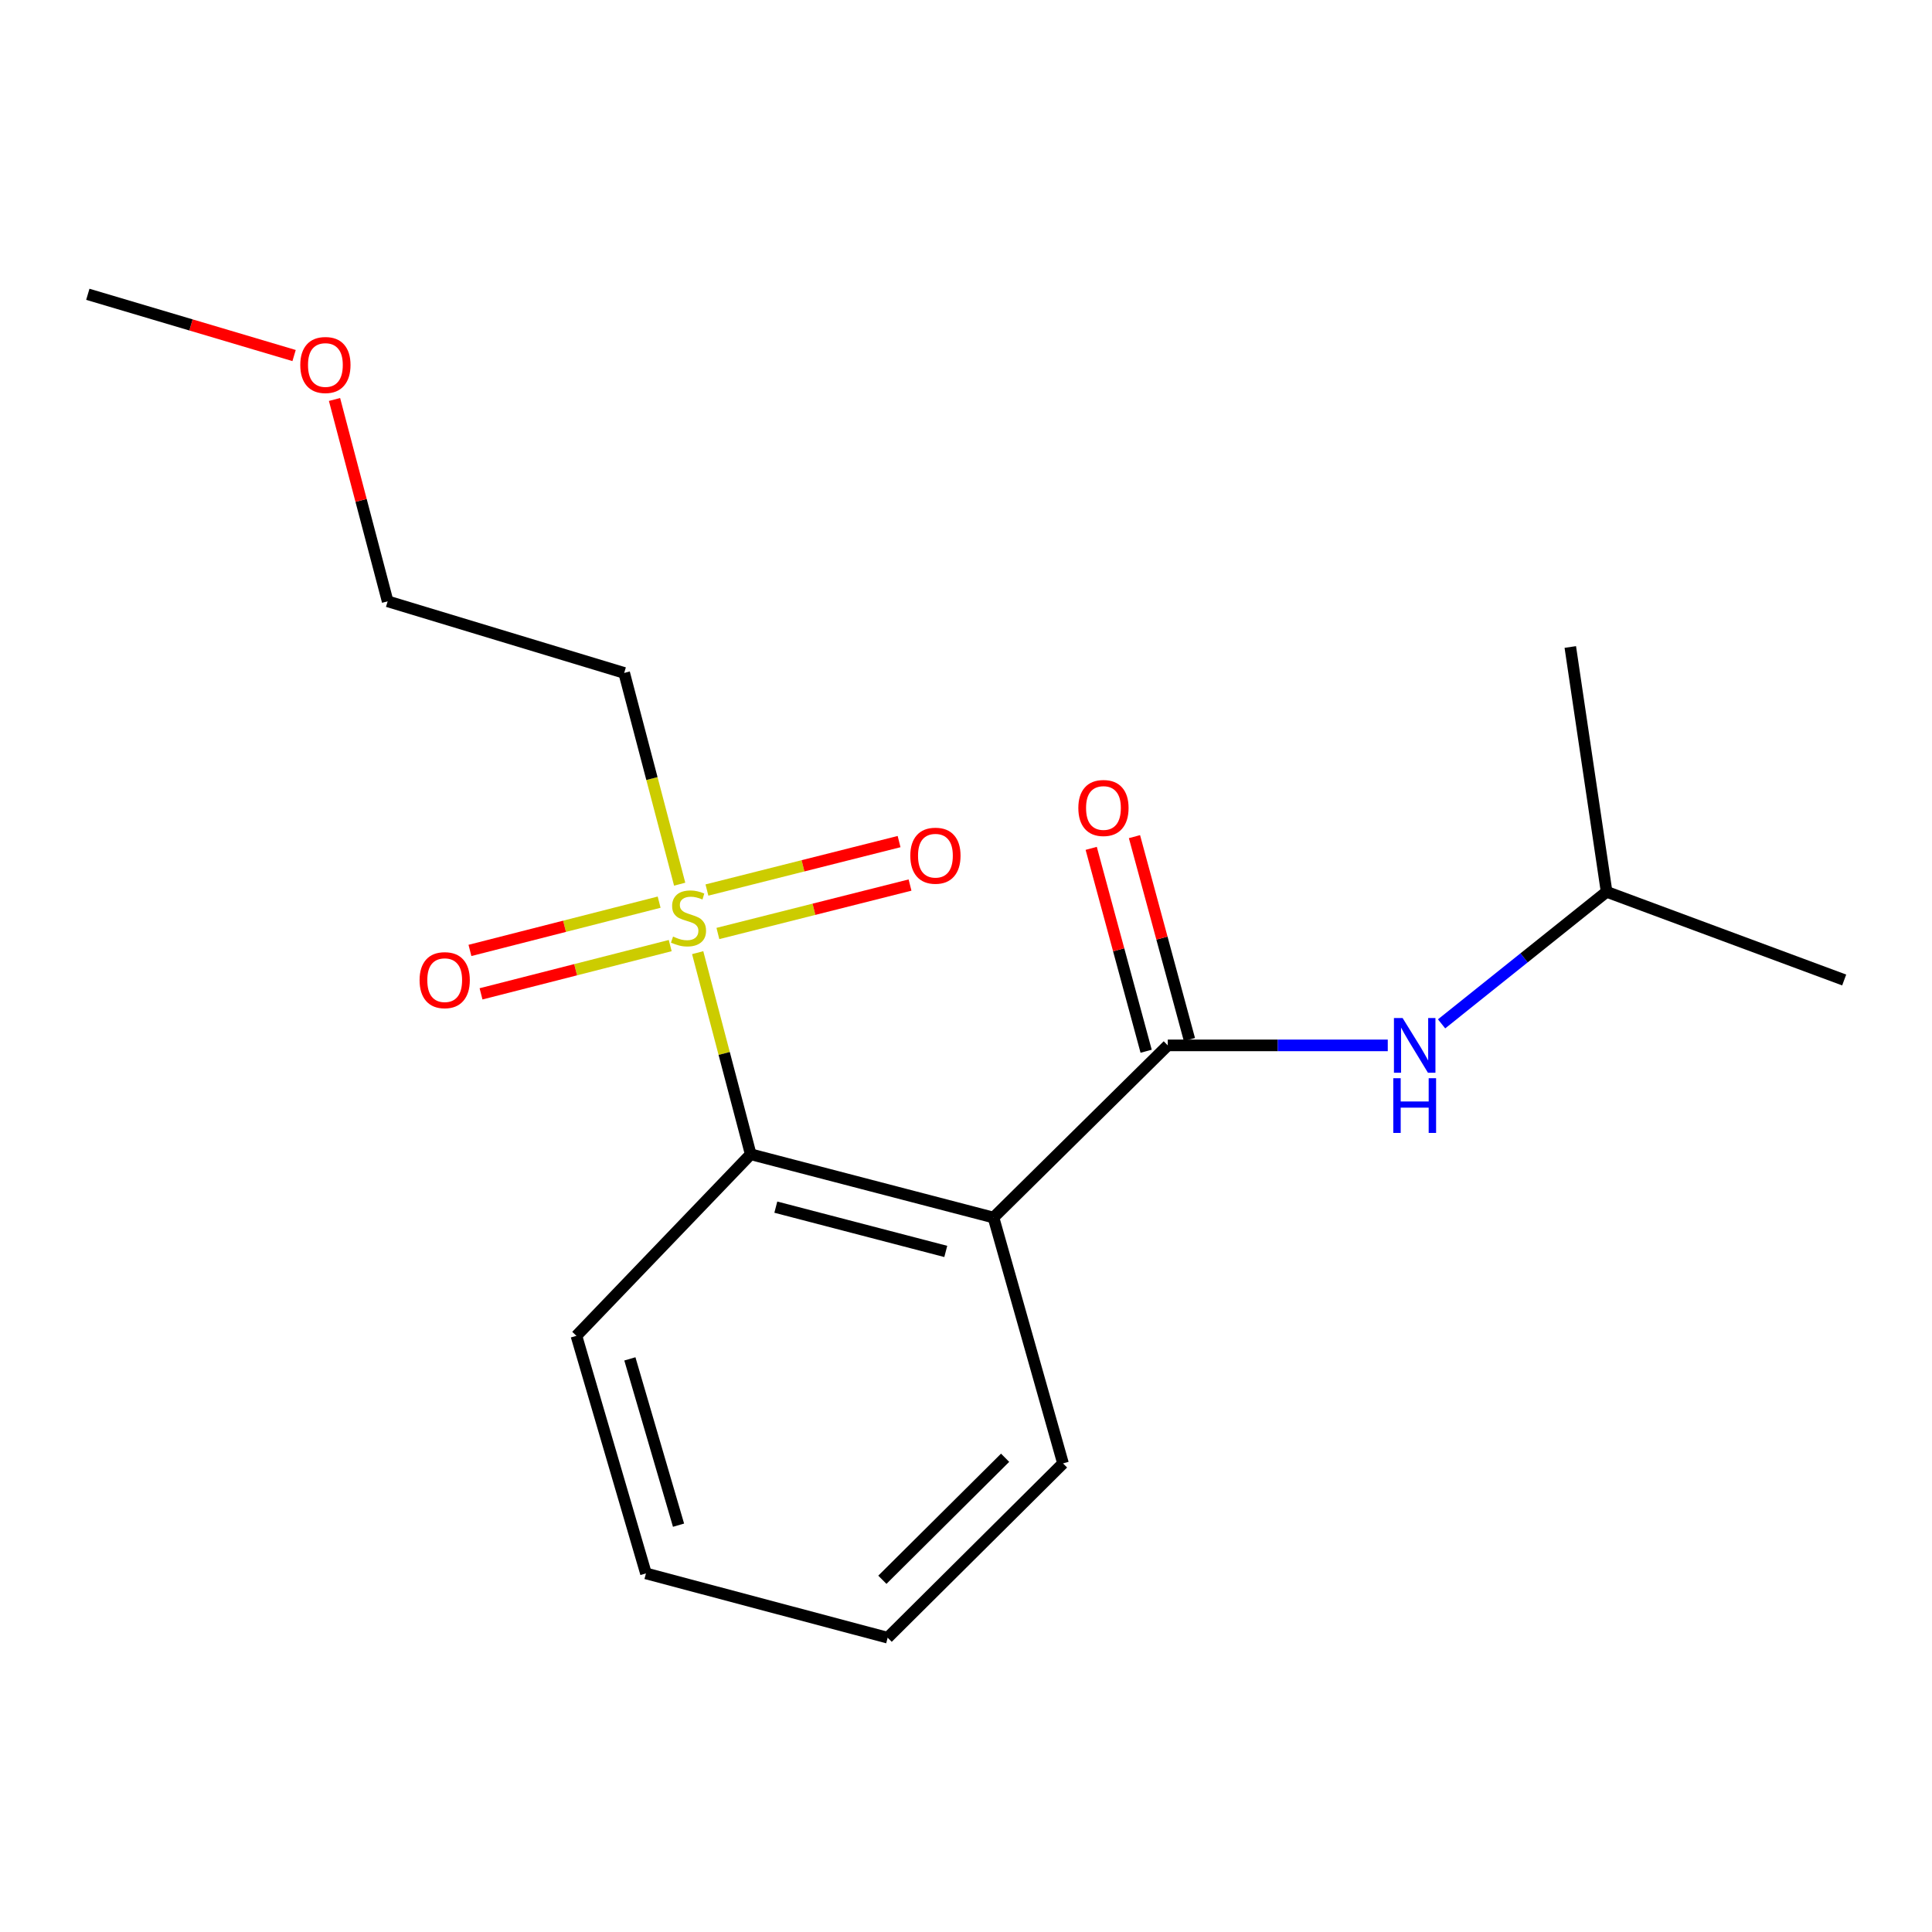 <?xml version='1.0' encoding='iso-8859-1'?>
<svg version='1.1' baseProfile='full'
              xmlns='http://www.w3.org/2000/svg'
                      xmlns:rdkit='http://www.rdkit.org/xml'
                      xmlns:xlink='http://www.w3.org/1999/xlink'
                  xml:space='preserve'
width='1000px' height='1000px' viewBox='0 0 1000 1000'>
<!-- END OF HEADER -->
<rect style='opacity:1.0;fill:#FFFFFF;stroke:none' width='1000' height='1000' x='0' y='0'> </rect>
<path class='bond-2' d='M 361.115,493.092 L 374.839,545.272' style='fill:none;fill-rule:evenodd;stroke:#CCCC00;stroke-width:6px;stroke-linecap:butt;stroke-linejoin:miter;stroke-opacity:1' />
<path class='bond-2' d='M 374.839,545.272 L 388.564,597.451' style='fill:none;fill-rule:evenodd;stroke:#000000;stroke-width:6px;stroke-linecap:butt;stroke-linejoin:miter;stroke-opacity:1' />
<path class='bond-4' d='M 351.799,457.651 L 337.438,402.976' style='fill:none;fill-rule:evenodd;stroke:#CCCC00;stroke-width:6px;stroke-linecap:butt;stroke-linejoin:miter;stroke-opacity:1' />
<path class='bond-4' d='M 337.438,402.976 L 323.077,348.3' style='fill:none;fill-rule:evenodd;stroke:#000000;stroke-width:6px;stroke-linecap:butt;stroke-linejoin:miter;stroke-opacity:1' />
<path class='bond-5' d='M 341.165,466.955 L 292.205,479.446' style='fill:none;fill-rule:evenodd;stroke:#CCCC00;stroke-width:6px;stroke-linecap:butt;stroke-linejoin:miter;stroke-opacity:1' />
<path class='bond-5' d='M 292.205,479.446 L 243.245,491.937' style='fill:none;fill-rule:evenodd;stroke:#FF0000;stroke-width:6px;stroke-linecap:butt;stroke-linejoin:miter;stroke-opacity:1' />
<path class='bond-5' d='M 346.9,489.435 L 297.94,501.926' style='fill:none;fill-rule:evenodd;stroke:#CCCC00;stroke-width:6px;stroke-linecap:butt;stroke-linejoin:miter;stroke-opacity:1' />
<path class='bond-5' d='M 297.94,501.926 L 248.981,514.417' style='fill:none;fill-rule:evenodd;stroke:#FF0000;stroke-width:6px;stroke-linecap:butt;stroke-linejoin:miter;stroke-opacity:1' />
<path class='bond-6' d='M 371.579,483.175 L 421.306,470.638' style='fill:none;fill-rule:evenodd;stroke:#CCCC00;stroke-width:6px;stroke-linecap:butt;stroke-linejoin:miter;stroke-opacity:1' />
<path class='bond-6' d='M 421.306,470.638 L 471.032,458.101' style='fill:none;fill-rule:evenodd;stroke:#FF0000;stroke-width:6px;stroke-linecap:butt;stroke-linejoin:miter;stroke-opacity:1' />
<path class='bond-6' d='M 365.908,460.68 L 415.634,448.143' style='fill:none;fill-rule:evenodd;stroke:#CCCC00;stroke-width:6px;stroke-linecap:butt;stroke-linejoin:miter;stroke-opacity:1' />
<path class='bond-6' d='M 415.634,448.143 L 465.361,435.606' style='fill:none;fill-rule:evenodd;stroke:#FF0000;stroke-width:6px;stroke-linecap:butt;stroke-linejoin:miter;stroke-opacity:1' />
<path class='bond-0' d='M 514.229,630.202 L 388.564,597.451' style='fill:none;fill-rule:evenodd;stroke:#000000;stroke-width:6px;stroke-linecap:butt;stroke-linejoin:miter;stroke-opacity:1' />
<path class='bond-0' d='M 489.529,647.739 L 401.563,624.814' style='fill:none;fill-rule:evenodd;stroke:#000000;stroke-width:6px;stroke-linecap:butt;stroke-linejoin:miter;stroke-opacity:1' />
<path class='bond-1' d='M 514.229,630.202 L 604.437,541.089' style='fill:none;fill-rule:evenodd;stroke:#000000;stroke-width:6px;stroke-linecap:butt;stroke-linejoin:miter;stroke-opacity:1' />
<path class='bond-8' d='M 514.229,630.202 L 550.214,757.452' style='fill:none;fill-rule:evenodd;stroke:#000000;stroke-width:6px;stroke-linecap:butt;stroke-linejoin:miter;stroke-opacity:1' />
<path class='bond-3' d='M 604.437,541.089 L 661.372,541.089' style='fill:none;fill-rule:evenodd;stroke:#000000;stroke-width:6px;stroke-linecap:butt;stroke-linejoin:miter;stroke-opacity:1' />
<path class='bond-3' d='M 661.372,541.089 L 718.306,541.089' style='fill:none;fill-rule:evenodd;stroke:#0000FF;stroke-width:6px;stroke-linecap:butt;stroke-linejoin:miter;stroke-opacity:1' />
<path class='bond-7' d='M 615.634,538.058 L 601.417,485.551' style='fill:none;fill-rule:evenodd;stroke:#000000;stroke-width:6px;stroke-linecap:butt;stroke-linejoin:miter;stroke-opacity:1' />
<path class='bond-7' d='M 601.417,485.551 L 587.201,433.044' style='fill:none;fill-rule:evenodd;stroke:#FF0000;stroke-width:6px;stroke-linecap:butt;stroke-linejoin:miter;stroke-opacity:1' />
<path class='bond-7' d='M 593.24,544.121 L 579.024,491.614' style='fill:none;fill-rule:evenodd;stroke:#000000;stroke-width:6px;stroke-linecap:butt;stroke-linejoin:miter;stroke-opacity:1' />
<path class='bond-7' d='M 579.024,491.614 L 564.807,439.107' style='fill:none;fill-rule:evenodd;stroke:#FF0000;stroke-width:6px;stroke-linecap:butt;stroke-linejoin:miter;stroke-opacity:1' />
<path class='bond-10' d='M 388.564,597.451 L 298.356,691.423' style='fill:none;fill-rule:evenodd;stroke:#000000;stroke-width:6px;stroke-linecap:butt;stroke-linejoin:miter;stroke-opacity:1' />
<path class='bond-9' d='M 746.162,529.95 L 788.868,495.777' style='fill:none;fill-rule:evenodd;stroke:#0000FF;stroke-width:6px;stroke-linecap:butt;stroke-linejoin:miter;stroke-opacity:1' />
<path class='bond-9' d='M 788.868,495.777 L 831.574,461.605' style='fill:none;fill-rule:evenodd;stroke:#000000;stroke-width:6px;stroke-linecap:butt;stroke-linejoin:miter;stroke-opacity:1' />
<path class='bond-11' d='M 323.077,348.3 L 200.647,311.245' style='fill:none;fill-rule:evenodd;stroke:#000000;stroke-width:6px;stroke-linecap:butt;stroke-linejoin:miter;stroke-opacity:1' />
<path class='bond-18' d='M 550.214,757.452 L 459.452,847.672' style='fill:none;fill-rule:evenodd;stroke:#000000;stroke-width:6px;stroke-linecap:butt;stroke-linejoin:miter;stroke-opacity:1' />
<path class='bond-18' d='M 520.245,754.531 L 456.711,817.686' style='fill:none;fill-rule:evenodd;stroke:#000000;stroke-width:6px;stroke-linecap:butt;stroke-linejoin:miter;stroke-opacity:1' />
<path class='bond-14' d='M 831.574,461.605 L 954.545,507.243' style='fill:none;fill-rule:evenodd;stroke:#000000;stroke-width:6px;stroke-linecap:butt;stroke-linejoin:miter;stroke-opacity:1' />
<path class='bond-15' d='M 831.574,461.605 L 812.783,334.883' style='fill:none;fill-rule:evenodd;stroke:#000000;stroke-width:6px;stroke-linecap:butt;stroke-linejoin:miter;stroke-opacity:1' />
<path class='bond-17' d='M 298.356,691.423 L 334.342,814.394' style='fill:none;fill-rule:evenodd;stroke:#000000;stroke-width:6px;stroke-linecap:butt;stroke-linejoin:miter;stroke-opacity:1' />
<path class='bond-17' d='M 326.02,703.353 L 351.21,789.432' style='fill:none;fill-rule:evenodd;stroke:#000000;stroke-width:6px;stroke-linecap:butt;stroke-linejoin:miter;stroke-opacity:1' />
<path class='bond-12' d='M 200.647,311.245 L 186.896,259.005' style='fill:none;fill-rule:evenodd;stroke:#000000;stroke-width:6px;stroke-linecap:butt;stroke-linejoin:miter;stroke-opacity:1' />
<path class='bond-12' d='M 186.896,259.005 L 173.144,206.766' style='fill:none;fill-rule:evenodd;stroke:#FF0000;stroke-width:6px;stroke-linecap:butt;stroke-linejoin:miter;stroke-opacity:1' />
<path class='bond-13' d='M 152.219,184.029 L 98.837,168.178' style='fill:none;fill-rule:evenodd;stroke:#FF0000;stroke-width:6px;stroke-linecap:butt;stroke-linejoin:miter;stroke-opacity:1' />
<path class='bond-13' d='M 98.837,168.178 L 45.455,152.328' style='fill:none;fill-rule:evenodd;stroke:#000000;stroke-width:6px;stroke-linecap:butt;stroke-linejoin:miter;stroke-opacity:1' />
<path class='bond-16' d='M 459.452,847.672 L 334.342,814.394' style='fill:none;fill-rule:evenodd;stroke:#000000;stroke-width:6px;stroke-linecap:butt;stroke-linejoin:miter;stroke-opacity:1' />
<path  class='atom-0' d='M 348.368 484.767
Q 348.688 484.887, 350.008 485.447
Q 351.328 486.007, 352.768 486.367
Q 354.248 486.687, 355.688 486.687
Q 358.368 486.687, 359.928 485.407
Q 361.488 484.087, 361.488 481.807
Q 361.488 480.247, 360.688 479.287
Q 359.928 478.327, 358.728 477.807
Q 357.528 477.287, 355.528 476.687
Q 353.008 475.927, 351.488 475.207
Q 350.008 474.487, 348.928 472.967
Q 347.888 471.447, 347.888 468.887
Q 347.888 465.327, 350.288 463.127
Q 352.728 460.927, 357.528 460.927
Q 360.808 460.927, 364.528 462.487
L 363.608 465.567
Q 360.208 464.167, 357.648 464.167
Q 354.888 464.167, 353.368 465.327
Q 351.848 466.447, 351.888 468.407
Q 351.888 469.927, 352.648 470.847
Q 353.448 471.767, 354.568 472.287
Q 355.728 472.807, 357.648 473.407
Q 360.208 474.207, 361.728 475.007
Q 363.248 475.807, 364.328 477.447
Q 365.448 479.047, 365.448 481.807
Q 365.448 485.727, 362.808 487.847
Q 360.208 489.927, 355.848 489.927
Q 353.328 489.927, 351.408 489.367
Q 349.528 488.847, 347.288 487.927
L 348.368 484.767
' fill='#CCCC00'/>
<path  class='atom-4' d='M 725.981 526.929
L 735.261 541.929
Q 736.181 543.409, 737.661 546.089
Q 739.141 548.769, 739.221 548.929
L 739.221 526.929
L 742.981 526.929
L 742.981 555.249
L 739.101 555.249
L 729.141 538.849
Q 727.981 536.929, 726.741 534.729
Q 725.541 532.529, 725.181 531.849
L 725.181 555.249
L 721.501 555.249
L 721.501 526.929
L 725.981 526.929
' fill='#0000FF'/>
<path  class='atom-4' d='M 721.161 558.081
L 725.001 558.081
L 725.001 570.121
L 739.481 570.121
L 739.481 558.081
L 743.321 558.081
L 743.321 586.401
L 739.481 586.401
L 739.481 573.321
L 725.001 573.321
L 725.001 586.401
L 721.161 586.401
L 721.161 558.081
' fill='#0000FF'/>
<path  class='atom-6' d='M 217.175 507.323
Q 217.175 500.523, 220.535 496.723
Q 223.895 492.923, 230.175 492.923
Q 236.455 492.923, 239.815 496.723
Q 243.175 500.523, 243.175 507.323
Q 243.175 514.203, 239.775 518.123
Q 236.375 522.003, 230.175 522.003
Q 223.935 522.003, 220.535 518.123
Q 217.175 514.243, 217.175 507.323
M 230.175 518.803
Q 234.495 518.803, 236.815 515.923
Q 239.175 513.003, 239.175 507.323
Q 239.175 501.763, 236.815 498.963
Q 234.495 496.123, 230.175 496.123
Q 225.855 496.123, 223.495 498.923
Q 221.175 501.723, 221.175 507.323
Q 221.175 513.043, 223.495 515.923
Q 225.855 518.803, 230.175 518.803
' fill='#FF0000'/>
<path  class='atom-7' d='M 471.173 442.906
Q 471.173 436.106, 474.533 432.306
Q 477.893 428.506, 484.173 428.506
Q 490.453 428.506, 493.813 432.306
Q 497.173 436.106, 497.173 442.906
Q 497.173 449.786, 493.773 453.706
Q 490.373 457.586, 484.173 457.586
Q 477.933 457.586, 474.533 453.706
Q 471.173 449.826, 471.173 442.906
M 484.173 454.386
Q 488.493 454.386, 490.813 451.506
Q 493.173 448.586, 493.173 442.906
Q 493.173 437.346, 490.813 434.546
Q 488.493 431.706, 484.173 431.706
Q 479.853 431.706, 477.493 434.506
Q 475.173 437.306, 475.173 442.906
Q 475.173 448.626, 477.493 451.506
Q 479.853 454.386, 484.173 454.386
' fill='#FF0000'/>
<path  class='atom-8' d='M 558.146 418.211
Q 558.146 411.411, 561.506 407.611
Q 564.866 403.811, 571.146 403.811
Q 577.426 403.811, 580.786 407.611
Q 584.146 411.411, 584.146 418.211
Q 584.146 425.091, 580.746 429.011
Q 577.346 432.891, 571.146 432.891
Q 564.906 432.891, 561.506 429.011
Q 558.146 425.131, 558.146 418.211
M 571.146 429.691
Q 575.466 429.691, 577.786 426.811
Q 580.146 423.891, 580.146 418.211
Q 580.146 412.651, 577.786 409.851
Q 575.466 407.011, 571.146 407.011
Q 566.826 407.011, 564.466 409.811
Q 562.146 412.611, 562.146 418.211
Q 562.146 423.931, 564.466 426.811
Q 566.826 429.691, 571.146 429.691
' fill='#FF0000'/>
<path  class='atom-13' d='M 155.426 188.921
Q 155.426 182.121, 158.786 178.321
Q 162.146 174.521, 168.426 174.521
Q 174.706 174.521, 178.066 178.321
Q 181.426 182.121, 181.426 188.921
Q 181.426 195.801, 178.026 199.721
Q 174.626 203.601, 168.426 203.601
Q 162.186 203.601, 158.786 199.721
Q 155.426 195.841, 155.426 188.921
M 168.426 200.401
Q 172.746 200.401, 175.066 197.521
Q 177.426 194.601, 177.426 188.921
Q 177.426 183.361, 175.066 180.561
Q 172.746 177.721, 168.426 177.721
Q 164.106 177.721, 161.746 180.521
Q 159.426 183.321, 159.426 188.921
Q 159.426 194.641, 161.746 197.521
Q 164.106 200.401, 168.426 200.401
' fill='#FF0000'/>
</svg>
